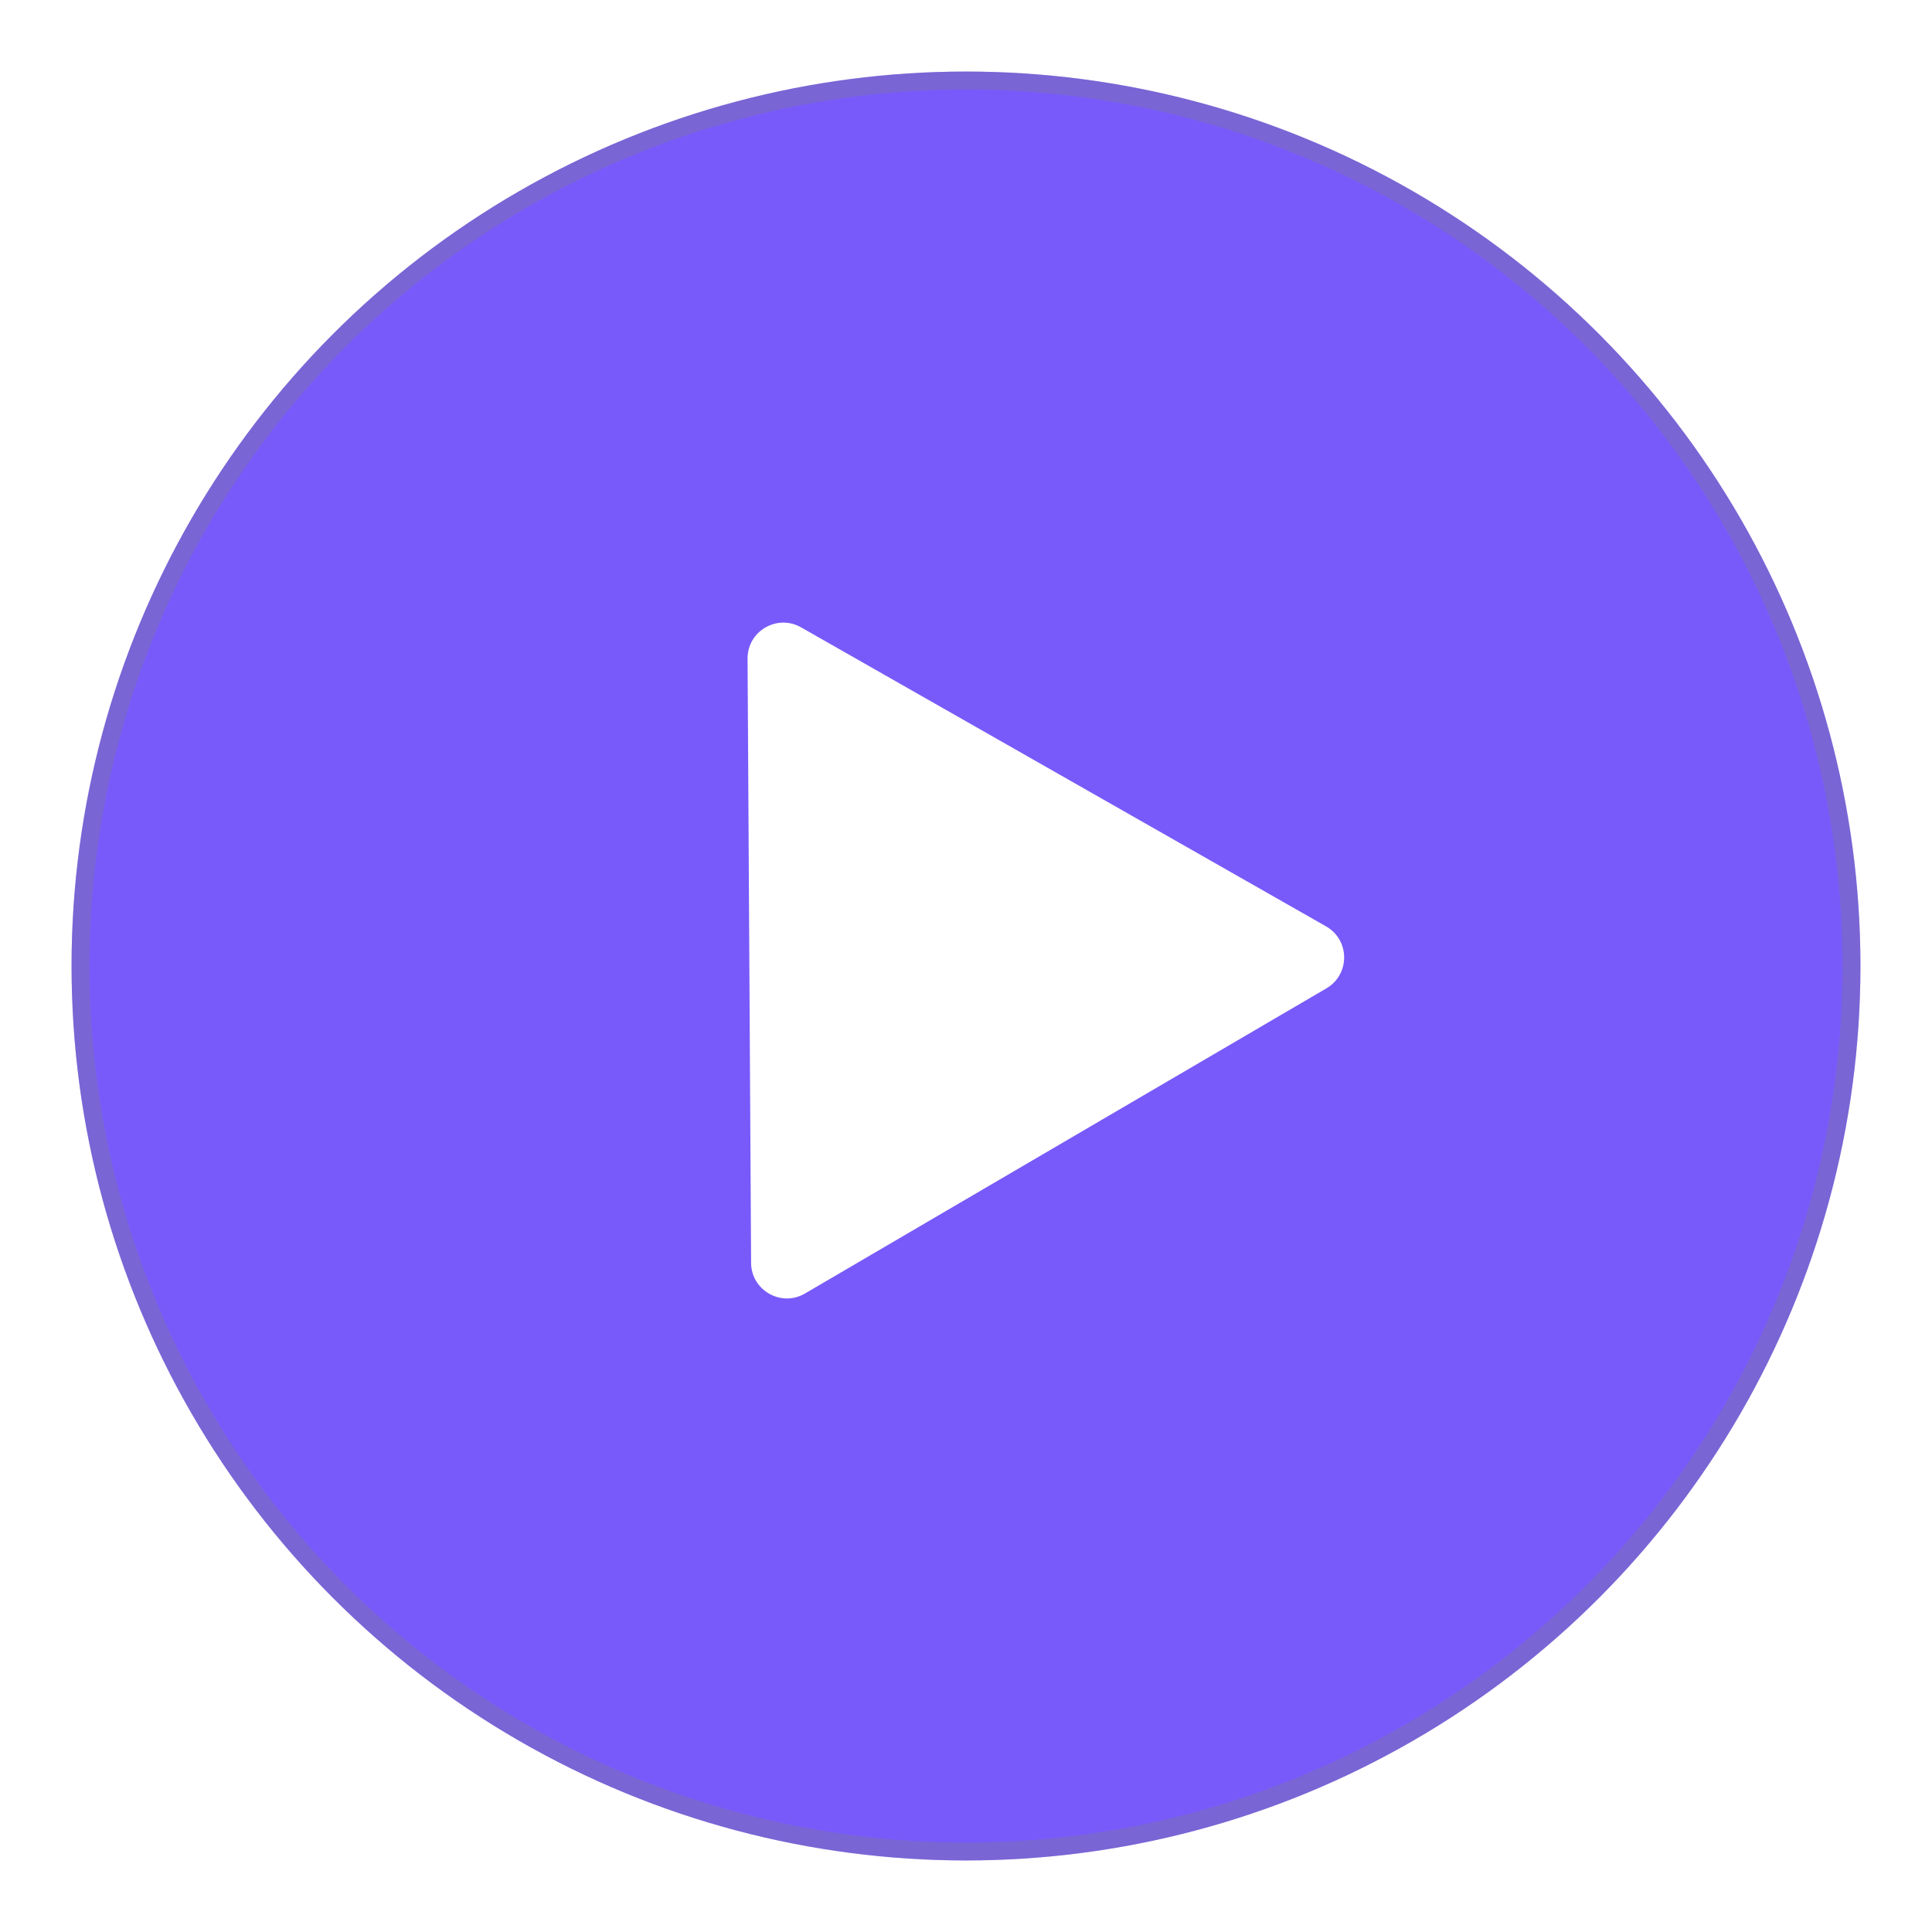 <?xml version="1.0" encoding="UTF-8"?> <svg xmlns="http://www.w3.org/2000/svg" width="108" height="108" viewBox="0 0 108 108" fill="none"> <g filter="url(#filter0_d_162_5)"> <circle cx="54" cy="50" r="50" fill="#785AFA"></circle> <circle cx="54" cy="50" r="49.5" stroke="white" stroke-opacity="0.18"></circle> <circle cx="54" cy="50" r="49.5" stroke="black" stroke-opacity="0.16"></circle> </g> <g filter="url(#filter1_d_162_5)"> <path d="M74.128 47.785C75.466 48.547 75.477 50.472 74.148 51.249L44.998 68.308C43.669 69.085 41.996 68.133 41.987 66.594L41.789 32.819C41.78 31.279 43.441 30.308 44.779 31.069L74.128 47.785Z" fill="white"></path> </g> <defs> <filter id="filter0_d_162_5" x="0" y="0" width="108" height="108" filterUnits="userSpaceOnUse" color-interpolation-filters="sRGB"> <feFlood flood-opacity="0" result="BackgroundImageFix"></feFlood> <feColorMatrix in="SourceAlpha" type="matrix" values="0 0 0 0 0 0 0 0 0 0 0 0 0 0 0 0 0 0 127 0" result="hardAlpha"></feColorMatrix> <feOffset dy="4"></feOffset> <feGaussianBlur stdDeviation="2"></feGaussianBlur> <feComposite in2="hardAlpha" operator="out"></feComposite> <feColorMatrix type="matrix" values="0 0 0 0 0 0 0 0 0 0 0 0 0 0 0 0 0 0 0.25 0"></feColorMatrix> <feBlend mode="normal" in2="BackgroundImageFix" result="effect1_dropShadow_162_5"></feBlend> <feBlend mode="normal" in="SourceGraphic" in2="effect1_dropShadow_162_5" result="shape"></feBlend> </filter> <filter id="filter1_d_162_5" x="35.79" y="28.804" width="45.348" height="49.78" filterUnits="userSpaceOnUse" color-interpolation-filters="sRGB"> <feFlood flood-opacity="0" result="BackgroundImageFix"></feFlood> <feColorMatrix in="SourceAlpha" type="matrix" values="0 0 0 0 0 0 0 0 0 0 0 0 0 0 0 0 0 0 127 0" result="hardAlpha"></feColorMatrix> <feOffset dy="4"></feOffset> <feGaussianBlur stdDeviation="3"></feGaussianBlur> <feComposite in2="hardAlpha" operator="out"></feComposite> <feColorMatrix type="matrix" values="0 0 0 0 0 0 0 0 0 0 0 0 0 0 0 0 0 0 0.25 0"></feColorMatrix> <feBlend mode="normal" in2="BackgroundImageFix" result="effect1_dropShadow_162_5"></feBlend> <feBlend mode="normal" in="SourceGraphic" in2="effect1_dropShadow_162_5" result="shape"></feBlend> </filter> </defs> </svg> 